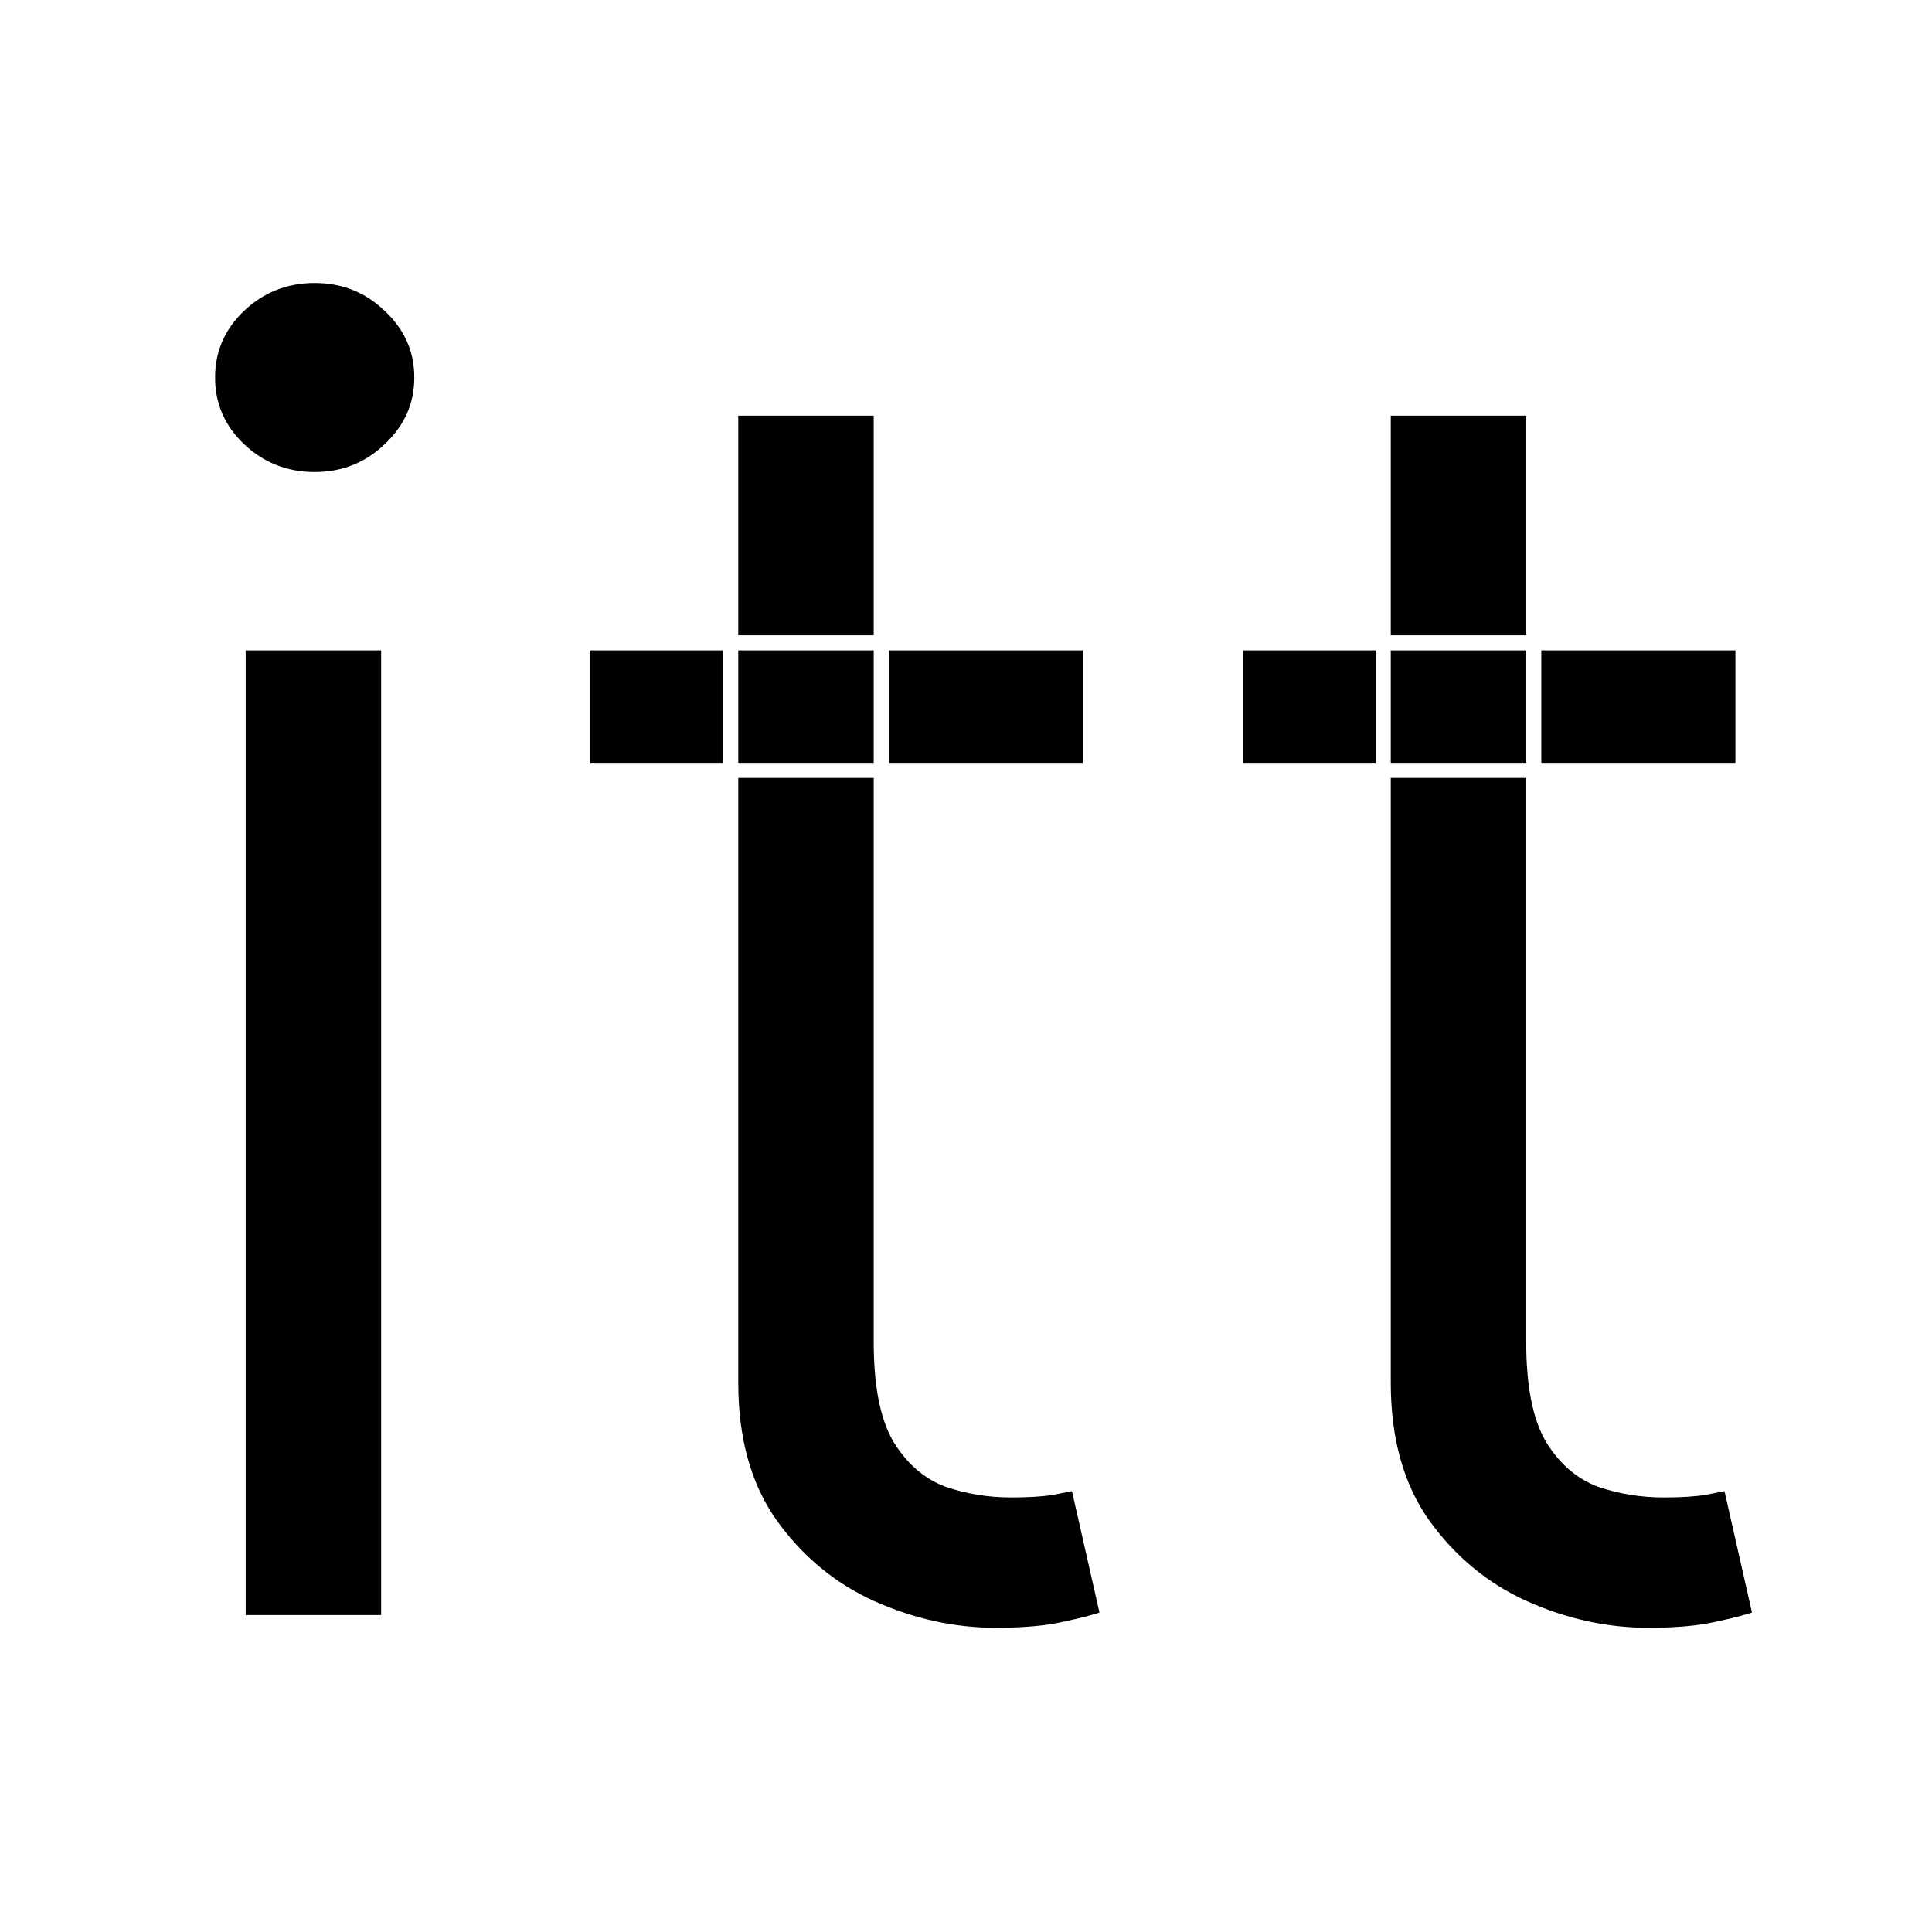 <svg width="256" height="256" viewBox="0 0 256 256" fill="none" xmlns="http://www.w3.org/2000/svg">
<rect x="0" y="0" width="256" height="256" fill="#808080" stroke="none"/>
<g clip-path="url(#clip0_60_186)">
<rect width="256" height="256" fill="white"/>
<mask id="path-1-outside-1_60_186" maskUnits="userSpaceOnUse" x="26" y="35" width="209" height="183" fill="black">
<rect fill="white" x="26" y="35" width="209" height="183"/>
<path d="M31.555 215V85.182H51.502V215H31.555ZM41.697 63.545C37.81 63.545 34.457 62.221 31.64 59.573C28.879 56.925 27.499 53.742 27.499 50.023C27.499 46.304 28.879 43.12 31.64 40.472C34.457 37.824 37.81 36.5 41.697 36.5C45.585 36.5 48.91 37.824 51.67 40.472C54.488 43.12 55.896 46.304 55.896 50.023C55.896 53.742 54.488 56.925 51.67 59.573C48.91 62.221 45.585 63.545 41.697 63.545ZM144.491 85.182V102.085H77.216V85.182H144.491ZM96.824 54.08H116.77V177.812C116.77 183.447 117.587 187.673 119.221 190.49C120.911 193.251 123.052 195.11 125.644 196.068C128.292 196.97 131.081 197.42 134.011 197.42C136.209 197.42 138.012 197.308 139.42 197.082C140.829 196.801 141.956 196.575 142.801 196.406L146.858 214.324C145.506 214.831 143.618 215.338 141.195 215.845C138.772 216.409 135.702 216.69 131.983 216.69C126.348 216.69 120.827 215.479 115.418 213.056C110.065 210.633 105.614 206.943 102.064 201.984C98.57 197.026 96.824 190.772 96.824 183.222V54.08ZM230.952 85.182V102.085H163.677V85.182H230.952ZM183.285 54.08H203.231V177.812C203.231 183.447 204.048 187.673 205.682 190.49C207.372 193.251 209.513 195.11 212.105 196.068C214.753 196.97 217.542 197.42 220.472 197.42C222.67 197.42 224.473 197.308 225.881 197.082C227.29 196.801 228.417 196.575 229.262 196.406L233.319 214.324C231.967 214.831 230.079 215.338 227.656 215.845C225.233 216.409 222.163 216.69 218.444 216.69C212.809 216.69 207.288 215.479 201.878 213.056C196.526 210.633 192.074 206.943 188.525 201.984C185.031 197.026 183.285 190.772 183.285 183.222V54.08Z"/>
</mask>
<path d="M31.555 215V85.182H51.502V215H31.555ZM41.697 63.545C37.81 63.545 34.457 62.221 31.64 59.573C28.879 56.925 27.499 53.742 27.499 50.023C27.499 46.304 28.879 43.12 31.64 40.472C34.457 37.824 37.81 36.5 41.697 36.5C45.585 36.5 48.91 37.824 51.67 40.472C54.488 43.12 55.896 46.304 55.896 50.023C55.896 53.742 54.488 56.925 51.67 59.573C48.91 62.221 45.585 63.545 41.697 63.545ZM144.491 85.182V102.085H77.216V85.182H144.491ZM96.824 54.08H116.77V177.812C116.77 183.447 117.587 187.673 119.221 190.49C120.911 193.251 123.052 195.11 125.644 196.068C128.292 196.97 131.081 197.42 134.011 197.42C136.209 197.42 138.012 197.308 139.42 197.082C140.829 196.801 141.956 196.575 142.801 196.406L146.858 214.324C145.506 214.831 143.618 215.338 141.195 215.845C138.772 216.409 135.702 216.69 131.983 216.69C126.348 216.69 120.827 215.479 115.418 213.056C110.065 210.633 105.614 206.943 102.064 201.984C98.57 197.026 96.824 190.772 96.824 183.222V54.08ZM230.952 85.182V102.085H163.677V85.182H230.952ZM183.285 54.08H203.231V177.812C203.231 183.447 204.048 187.673 205.682 190.49C207.372 193.251 209.513 195.11 212.105 196.068C214.753 196.97 217.542 197.42 220.472 197.42C222.67 197.42 224.473 197.308 225.881 197.082C227.29 196.801 228.417 196.575 229.262 196.406L233.319 214.324C231.967 214.831 230.079 215.338 227.656 215.845C225.233 216.409 222.163 216.69 218.444 216.69C212.809 216.69 207.288 215.479 201.878 213.056C196.526 210.633 192.074 206.943 188.525 201.984C185.031 197.026 183.285 190.772 183.285 183.222V54.08Z" fill="black"/>
<path d="M31.555 215H30.555V216H31.555V215ZM31.555 85.182V84.182H30.555V85.182H31.555ZM51.502 85.182H52.502V84.182H51.502V85.182ZM51.502 215V216H52.502V215H51.502ZM31.64 59.573L30.948 60.295L30.955 60.302L31.64 59.573ZM31.64 40.472L30.955 39.744L30.948 39.751L31.64 40.472ZM51.67 40.472L50.978 41.194L50.986 41.201L51.67 40.472ZM51.67 59.573L50.986 58.844L50.978 58.852L51.67 59.573ZM31.555 215H32.556V85.182H31.555H30.555V215H31.555ZM31.555 85.182V86.182H51.502V85.182V84.182H31.555V85.182ZM51.502 85.182H50.502V215H51.502H52.502V85.182H51.502ZM51.502 215V214H31.555V215V216H51.502V215ZM41.697 63.545V62.545C38.063 62.545 34.956 61.317 32.325 58.844L31.64 59.573L30.955 60.302C33.959 63.125 37.557 64.546 41.697 64.546V63.545ZM31.64 59.573L32.332 58.852C29.762 56.386 28.499 53.46 28.499 50.023H27.499H26.499C26.499 54.023 27.997 57.464 30.948 60.295L31.64 59.573ZM27.499 50.023H28.499C28.499 46.585 29.762 43.66 32.332 41.194L31.64 40.472L30.948 39.751C27.997 42.581 26.499 46.023 26.499 50.023H27.499ZM31.64 40.472L32.325 41.201C34.956 38.728 38.063 37.5 41.697 37.5V36.5V35.5C37.557 35.5 33.959 36.92 30.955 39.744L31.64 40.472ZM41.697 36.5V37.5C45.332 37.5 48.407 38.728 50.978 41.194L51.67 40.472L52.363 39.751C49.412 36.921 45.839 35.5 41.697 35.5V36.5ZM51.67 40.472L50.986 41.201C53.611 43.669 54.896 46.592 54.896 50.023H55.896H56.896C56.896 46.016 55.365 42.572 52.355 39.744L51.67 40.472ZM55.896 50.023H54.896C54.896 53.453 53.611 56.377 50.986 58.844L51.67 59.573L52.355 60.302C55.365 57.473 56.896 54.029 56.896 50.023H55.896ZM51.67 59.573L50.978 58.852C48.407 61.318 45.332 62.545 41.697 62.545V63.545V64.546C45.839 64.546 49.412 63.125 52.363 60.295L51.67 59.573ZM144.491 85.182H145.491V84.182H144.491V85.182ZM144.491 102.085V103.085H145.491V102.085H144.491ZM77.216 102.085H76.216V103.085H77.216V102.085ZM77.216 85.182V84.182H76.216V85.182H77.216ZM96.824 54.08V53.08H95.824V54.08H96.824ZM116.77 54.08H117.77V53.08H116.77V54.08ZM119.221 190.49L118.356 190.992L118.362 191.002L118.368 191.012L119.221 190.49ZM125.644 196.068L125.297 197.006L125.31 197.011L125.322 197.015L125.644 196.068ZM139.42 197.082L139.578 198.07L139.597 198.067L139.616 198.063L139.42 197.082ZM142.801 196.406L143.776 196.185L143.561 195.234L142.605 195.426L142.801 196.406ZM146.858 214.324L147.209 215.26L148.026 214.954L147.833 214.103L146.858 214.324ZM141.195 215.845L140.99 214.866L140.98 214.869L140.969 214.871L141.195 215.845ZM115.418 213.056L115.005 213.967L115.009 213.969L115.418 213.056ZM102.064 201.984L101.246 202.56L101.251 202.566L102.064 201.984ZM144.491 85.182H143.491V102.085H144.491H145.491V85.182H144.491ZM144.491 102.085V101.085H77.216V102.085V103.085H144.491V102.085ZM77.216 102.085H78.216V85.182H77.216H76.216V102.085H77.216ZM77.216 85.182V86.182H144.491V85.182V84.182H77.216V85.182ZM96.824 54.08V55.08H116.77V54.08V53.08H96.824V54.08ZM116.77 54.08H115.77V177.812H116.77H117.77V54.08H116.77ZM116.77 177.812H115.77C115.77 183.511 116.59 187.948 118.356 190.992L119.221 190.49L120.086 189.988C118.583 187.398 117.77 183.383 117.77 177.812H116.77ZM119.221 190.49L118.368 191.012C120.155 193.93 122.46 195.958 125.297 197.006L125.644 196.068L125.991 195.13C123.644 194.263 121.668 192.572 120.074 189.968L119.221 190.49ZM125.644 196.068L125.322 197.015C128.079 197.953 130.977 198.42 134.011 198.42V197.42V196.42C131.186 196.42 128.506 195.986 125.966 195.122L125.644 196.068ZM134.011 197.42V198.42C136.237 198.42 138.098 198.307 139.578 198.07L139.42 197.082L139.262 196.095C137.926 196.309 136.181 196.42 134.011 196.42V197.42ZM139.42 197.082L139.616 198.063C141.025 197.781 142.152 197.556 142.997 197.387L142.801 196.406L142.605 195.426C141.76 195.595 140.633 195.82 139.224 196.102L139.42 197.082ZM142.801 196.406L141.826 196.627L145.883 214.545L146.858 214.324L147.833 214.103L143.776 196.185L142.801 196.406ZM146.858 214.324L146.507 213.388C145.224 213.869 143.393 214.363 140.99 214.866L141.195 215.845L141.4 216.824C143.843 216.313 145.787 215.793 147.209 215.26L146.858 214.324ZM141.195 215.845L140.969 214.871C138.647 215.411 135.659 215.69 131.983 215.69V216.69V217.69C135.744 217.69 138.898 217.406 141.422 216.819L141.195 215.845ZM131.983 216.69V215.69C126.497 215.69 121.114 214.512 115.826 212.143L115.418 213.056L115.009 213.969C120.54 216.446 126.2 217.69 131.983 217.69V216.69ZM115.418 213.056L115.83 212.145C110.644 209.798 106.328 206.223 102.877 201.402L102.064 201.984L101.251 202.566C104.899 207.662 109.486 211.469 115.005 213.967L115.418 213.056ZM102.064 201.984L102.881 201.408C99.533 196.656 97.824 190.617 97.824 183.222H96.824H95.824C95.824 190.927 97.608 197.396 101.246 202.56L102.064 201.984ZM96.824 183.222H97.824V54.08H96.824H95.824V183.222H96.824ZM230.952 85.182H231.952V84.182H230.952V85.182ZM230.952 102.085V103.085H231.952V102.085H230.952ZM163.677 102.085H162.677V103.085H163.677V102.085ZM163.677 85.182V84.182H162.677V85.182H163.677ZM183.285 54.08V53.08H182.285V54.08H183.285ZM203.231 54.08H204.231V53.08H203.231V54.08ZM205.682 190.49L204.817 190.992L204.823 191.002L204.829 191.012L205.682 190.49ZM212.105 196.068L211.758 197.006L211.771 197.011L211.783 197.015L212.105 196.068ZM225.881 197.082L226.039 198.07L226.058 198.067L226.077 198.063L225.881 197.082ZM229.262 196.406L230.237 196.185L230.022 195.234L229.066 195.426L229.262 196.406ZM233.319 214.324L233.67 215.26L234.487 214.954L234.294 214.103L233.319 214.324ZM227.656 215.845L227.451 214.866L227.44 214.869L227.43 214.871L227.656 215.845ZM201.878 213.056L201.466 213.967L201.47 213.969L201.878 213.056ZM188.525 201.984L187.707 202.56L187.712 202.566L188.525 201.984ZM230.952 85.182H229.952V102.085H230.952H231.952V85.182H230.952ZM230.952 102.085V101.085H163.677V102.085V103.085H230.952V102.085ZM163.677 102.085H164.677V85.182H163.677H162.677V102.085H163.677ZM163.677 85.182V86.182H230.952V85.182V84.182H163.677V85.182ZM183.285 54.08V55.08H203.231V54.08V53.08H183.285V54.08ZM203.231 54.08H202.231V177.812H203.231H204.231V54.08H203.231ZM203.231 177.812H202.231C202.231 183.511 203.051 187.948 204.817 190.992L205.682 190.49L206.547 189.988C205.044 187.398 204.231 183.383 204.231 177.812H203.231ZM205.682 190.49L204.829 191.012C206.616 193.93 208.921 195.958 211.758 197.006L212.105 196.068L212.452 195.13C210.105 194.263 208.129 192.572 206.535 189.968L205.682 190.49ZM212.105 196.068L211.783 197.015C214.54 197.953 217.438 198.42 220.472 198.42V197.42V196.42C217.647 196.42 214.967 195.986 212.427 195.122L212.105 196.068ZM220.472 197.42V198.42C222.698 198.42 224.558 198.307 226.039 198.07L225.881 197.082L225.723 196.095C224.387 196.309 222.642 196.42 220.472 196.42V197.42ZM225.881 197.082L226.077 198.063C227.486 197.781 228.613 197.556 229.458 197.387L229.262 196.406L229.066 195.426C228.221 195.595 227.094 195.82 225.685 196.102L225.881 197.082ZM229.262 196.406L228.287 196.627L232.343 214.545L233.319 214.324L234.294 214.103L230.237 196.185L229.262 196.406ZM233.319 214.324L232.968 213.388C231.685 213.869 229.854 214.363 227.451 214.866L227.656 215.845L227.861 216.824C230.304 216.313 232.248 215.793 233.67 215.26L233.319 214.324ZM227.656 215.845L227.43 214.871C225.108 215.411 222.12 215.69 218.444 215.69V216.69V217.69C222.205 217.69 225.359 217.406 227.883 216.819L227.656 215.845ZM218.444 216.69V215.69C212.958 215.69 207.575 214.512 202.287 212.143L201.878 213.056L201.47 213.969C207.001 216.446 212.661 217.69 218.444 217.69V216.69ZM201.878 213.056L202.291 212.145C197.104 209.798 192.789 206.223 189.338 201.402L188.525 201.984L187.712 202.566C191.36 207.662 195.947 211.469 201.466 213.967L201.878 213.056ZM188.525 201.984L189.342 201.408C185.994 196.656 184.285 190.617 184.285 183.222H183.285H182.285C182.285 190.927 184.069 197.396 187.707 202.56L188.525 201.984ZM183.285 183.222H184.285V54.08H183.285H182.285V183.222H183.285Z" fill="white" mask="url(#path-1-outside-1_60_186)"/>
</g>
<defs>
<clipPath id="clip0_60_186">
<rect width="256" height="256" fill="white"/>
</clipPath>
</defs>
</svg>
